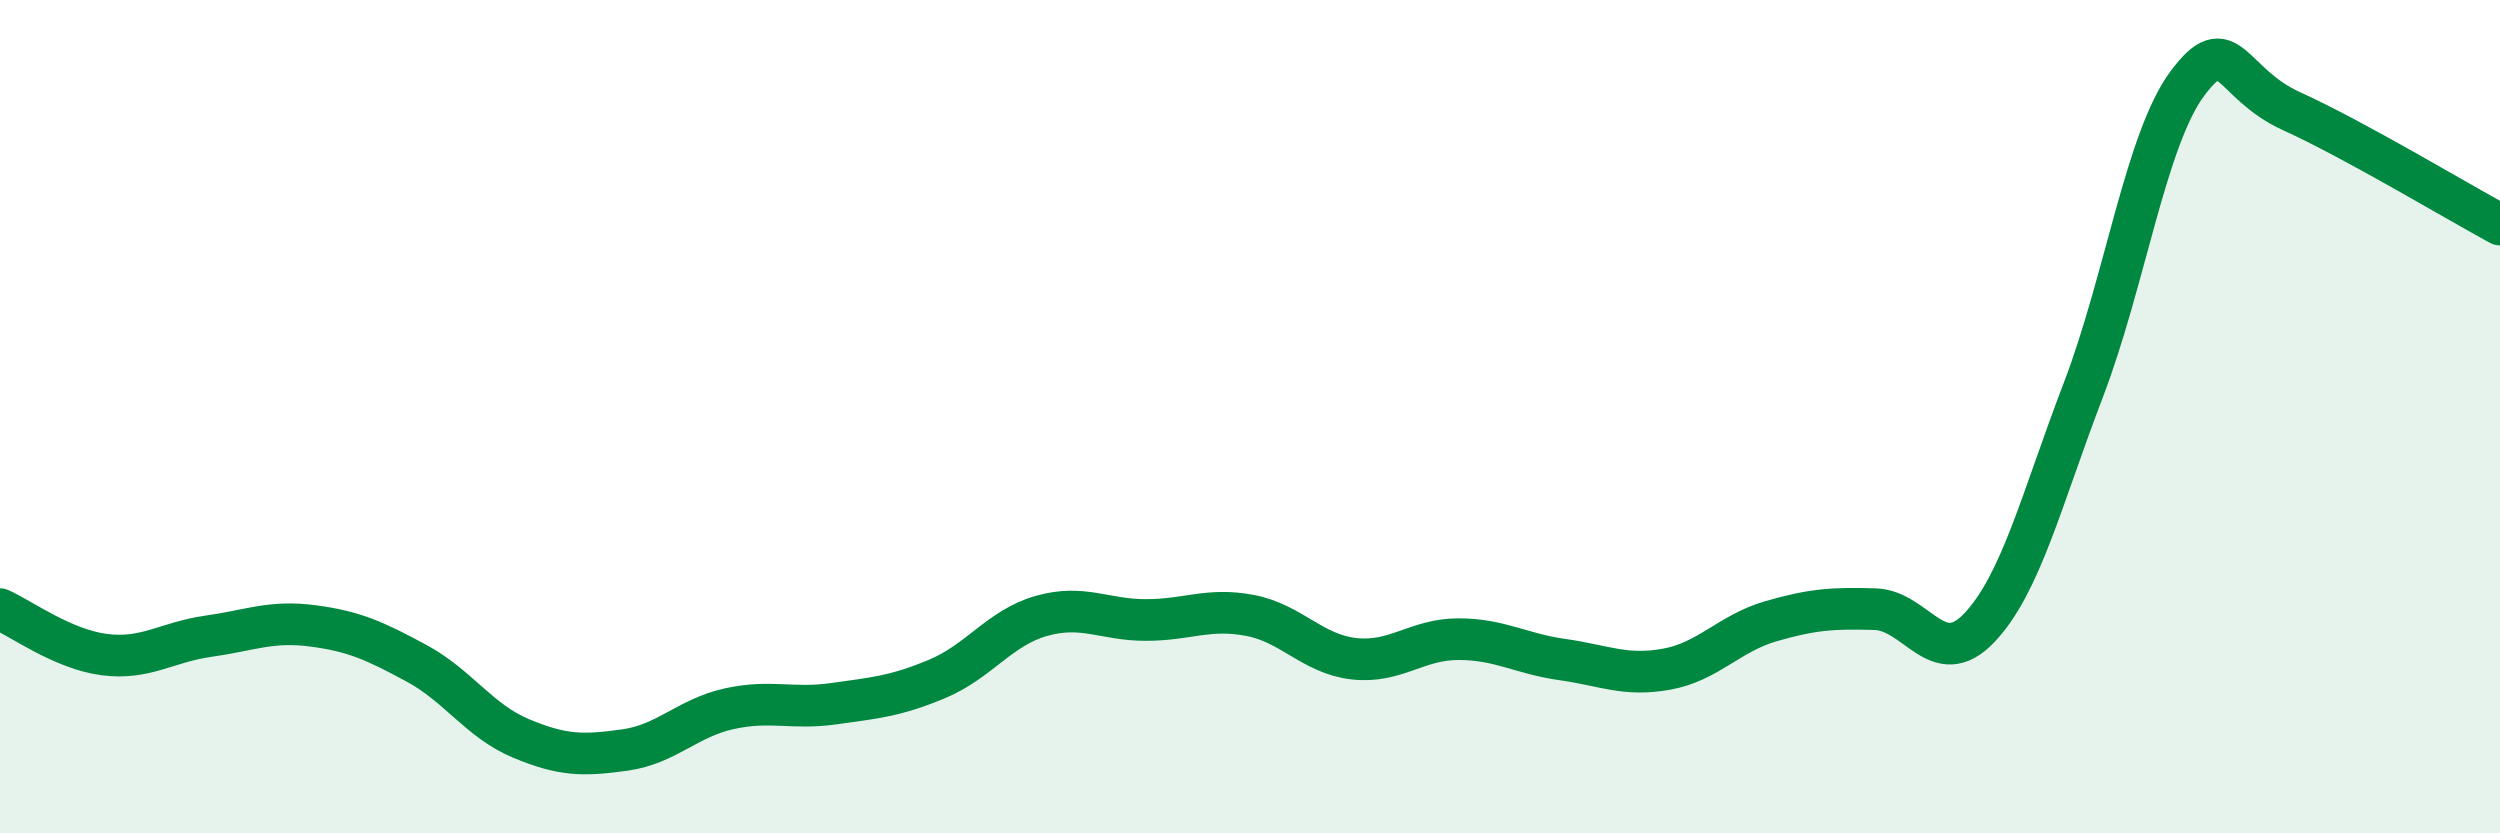 
    <svg width="60" height="20" viewBox="0 0 60 20" xmlns="http://www.w3.org/2000/svg">
      <path
        d="M 0,14.62 C 0.5,14.84 1.5,15.58 2.5,15.71 C 3.5,15.84 4,15.41 5,15.27 C 6,15.13 6.5,14.89 7.5,15.02 C 8.5,15.15 9,15.38 10,15.92 C 11,16.46 11.5,17.3 12.5,17.72 C 13.5,18.14 14,18.14 15,18 C 16,17.86 16.5,17.23 17.5,17.01 C 18.5,16.79 19,17.03 20,16.89 C 21,16.75 21.5,16.71 22.5,16.29 C 23.5,15.87 24,15.06 25,14.78 C 26,14.5 26.5,14.88 27.5,14.88 C 28.5,14.88 29,14.58 30,14.77 C 31,14.96 31.5,15.7 32.5,15.81 C 33.5,15.92 34,15.34 35,15.34 C 36,15.34 36.5,15.69 37.5,15.83 C 38.5,15.97 39,16.24 40,16.06 C 41,15.88 41.5,15.2 42.5,14.91 C 43.5,14.62 44,14.59 45,14.62 C 46,14.65 46.5,16.12 47.5,15.07 C 48.5,14.02 49,11.97 50,9.36 C 51,6.75 51.5,3.34 52.5,2 C 53.5,0.66 53.5,1.99 55,2.67 C 56.5,3.35 59,4.85 60,5.39L60 20L0 20Z"
        fill="#008740"
        opacity="0.1"
        stroke-linecap="round"
        stroke-linejoin="round"
      />
      <path
        d="M 0,14.62 C 0.5,14.84 1.5,15.58 2.5,15.71 C 3.5,15.84 4,15.41 5,15.27 C 6,15.13 6.5,14.89 7.5,15.02 C 8.5,15.15 9,15.38 10,15.92 C 11,16.46 11.5,17.3 12.5,17.72 C 13.5,18.14 14,18.14 15,18 C 16,17.86 16.5,17.23 17.5,17.01 C 18.5,16.79 19,17.03 20,16.89 C 21,16.75 21.5,16.71 22.5,16.29 C 23.5,15.87 24,15.06 25,14.78 C 26,14.5 26.5,14.88 27.5,14.88 C 28.5,14.88 29,14.58 30,14.77 C 31,14.96 31.5,15.7 32.5,15.81 C 33.5,15.92 34,15.34 35,15.34 C 36,15.34 36.5,15.69 37.5,15.83 C 38.5,15.97 39,16.24 40,16.06 C 41,15.88 41.5,15.2 42.5,14.91 C 43.5,14.62 44,14.59 45,14.62 C 46,14.65 46.5,16.12 47.5,15.07 C 48.5,14.02 49,11.97 50,9.36 C 51,6.75 51.5,3.34 52.5,2 C 53.5,0.66 53.5,1.99 55,2.67 C 56.5,3.35 59,4.85 60,5.39"
        stroke="#008740"
        stroke-width="1"
        fill="none"
        stroke-linecap="round"
        stroke-linejoin="round"
      />
    </svg>
  